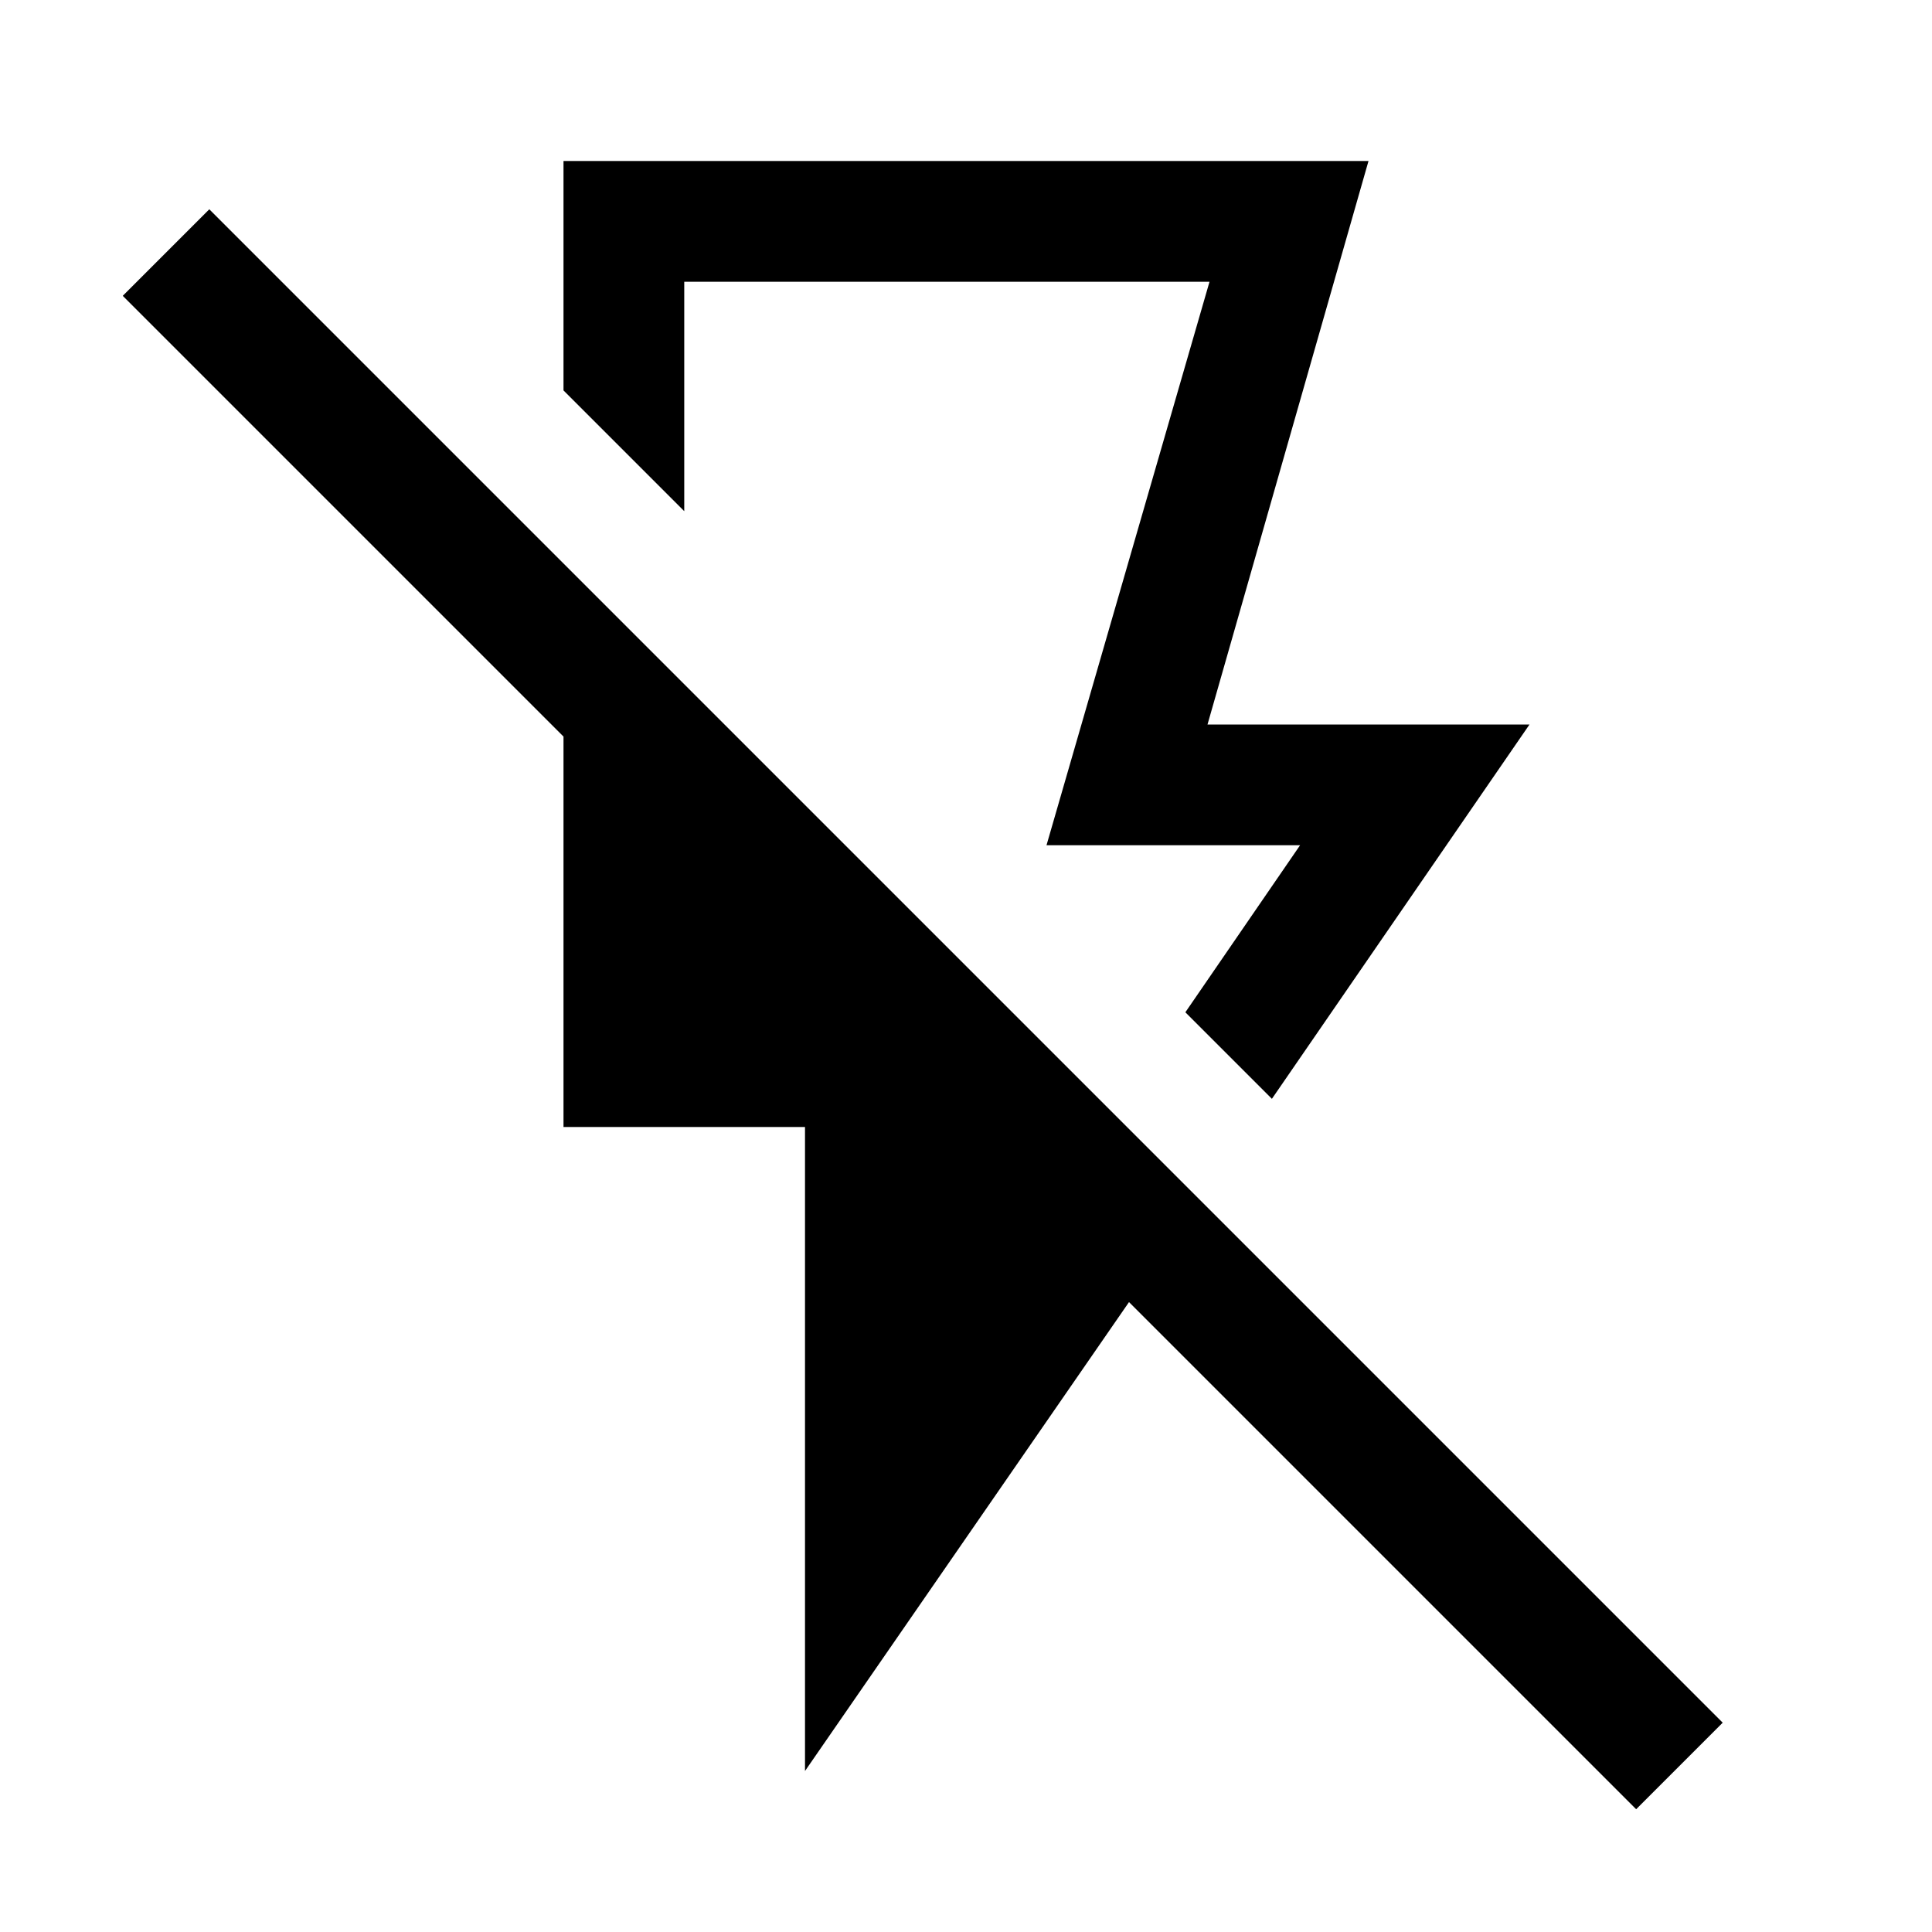 <svg xmlns="http://www.w3.org/2000/svg" width="48" height="48" viewBox="0 -960 960 960"><path d="M280-880h400l-80 280h160L632-414l-43-43 57-83H520l81-280H340v114l-60-60v-114ZM400-80v-320H280v-194L61-813l43-43 752 752-43 43-252-252L400-80Zm64-502Z"/></svg>